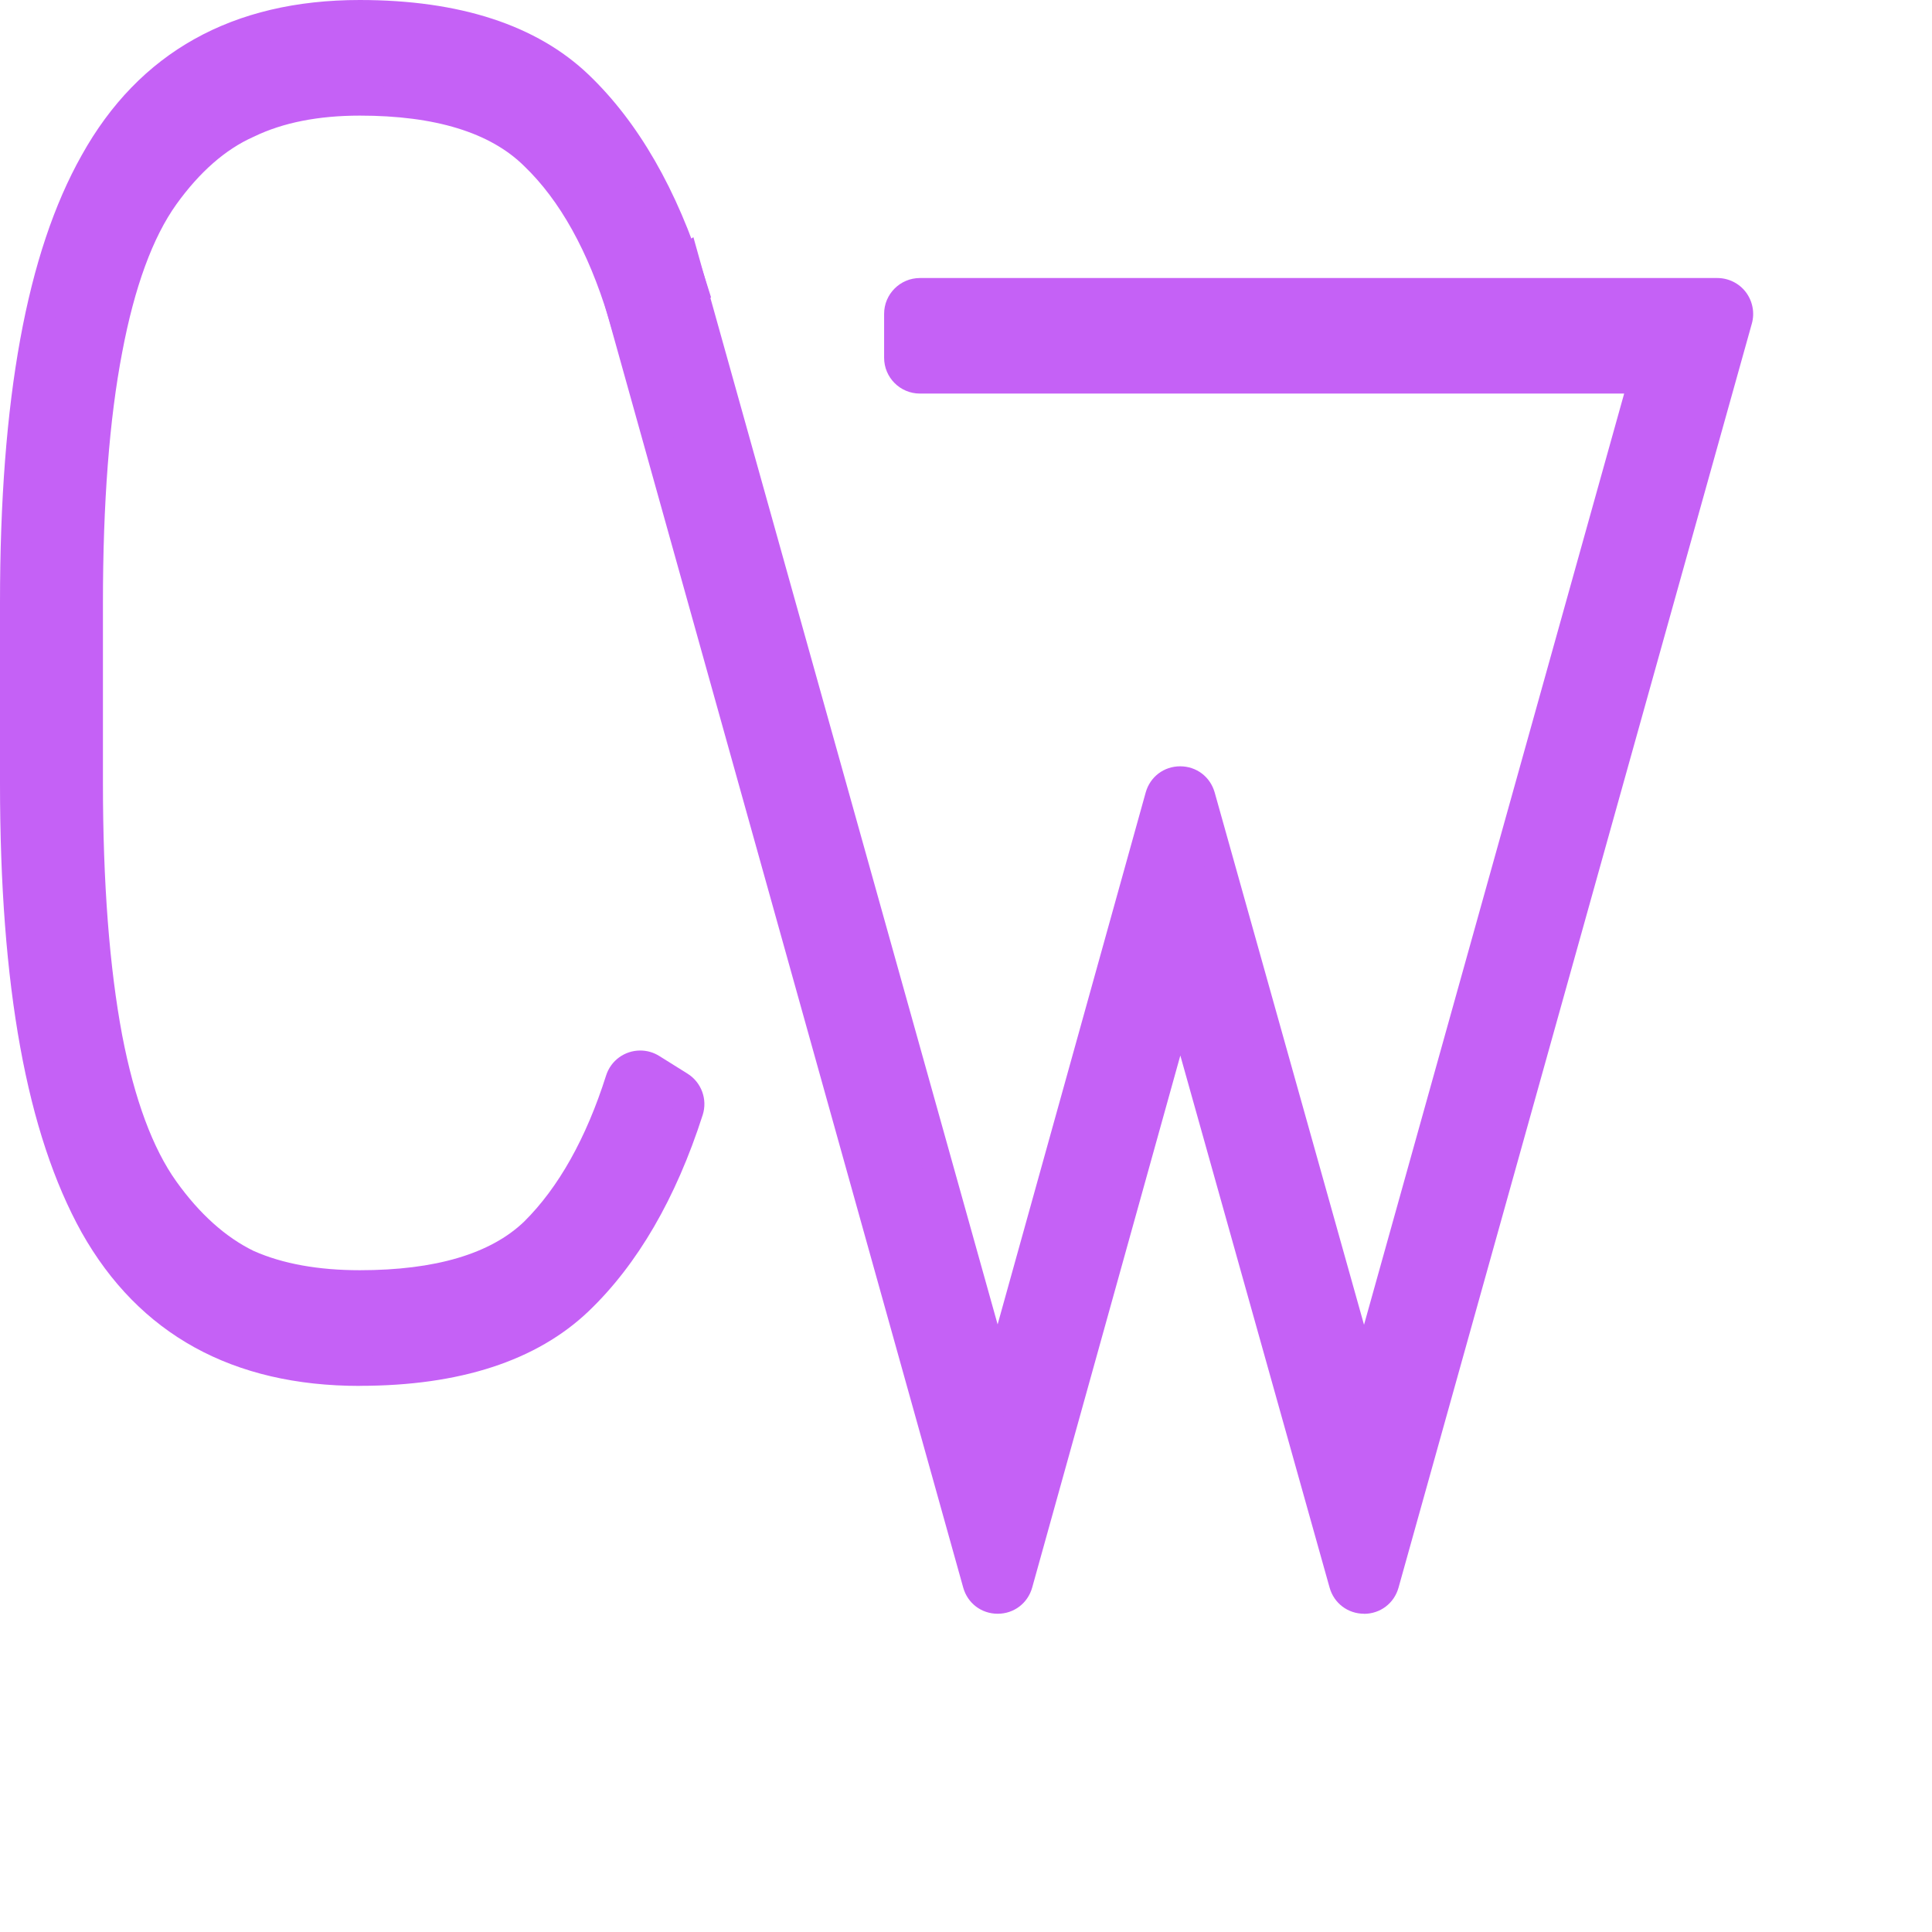  <svg xmlns="http://www.w3.org/2000/svg" alt="Cody Dubu Logo" width="160" height="160" viewBox="0 0 256 256" aria-hidden="true" stroke="#c561f6" fill="#c561f6" style="--size:1.6em" class="astro-patnjmll" data-astro-cid-patnjmll=""><g data-astro-cid-patnjmll=""><path d="m47.67,183.64c-16.85,0-29.25-6.84-36.85-20.33C3.54,150.21,0,130.74,0,103.78v-23.91c0-26.97,3.54-46.36,10.82-59.29C18.41,6.93,30.81,0,47.67,0c13.25,0,23.45,3.33,30.32,9.89,6.59,6.3,11.73,15.24,15.3,26.57l.93,2.95-12.11,7.59-1.52-5c-2.66-8.73-6.4-15.45-11.13-19.99-4.49-4.45-11.81-6.69-21.78-6.69-5.49,0-10.2.93-14,2.77l-.11.05c-3.7,1.65-7.12,4.65-10.19,8.92-3.14,4.38-5.56,10.98-7.19,19.63-1.7,8.83-2.55,19.98-2.55,33.17v23.91c0,13.19.86,24.43,2.55,33.41,1.63,8.48,4.05,15.01,7.19,19.39,3.07,4.29,6.52,7.38,10.24,9.19,3.83,1.7,8.56,2.55,14.06,2.55,10,0,17.33-2.17,21.78-6.45,4.54-4.5,8.21-11.03,10.85-19.35.63-1.98,2.45-3.31,4.53-3.31.89,0,1.76.25,2.51.72l3.76,2.35c1.84,1.16,2.66,3.41,2,5.47-3.55,11.06-8.64,19.81-15.11,26-6.87,6.56-17.07,9.89-30.32,9.89Z" style="stroke-width: 0px;"></path>
                <path d="m88.98,145.67l-3.75-2.35c-.41-.26-.96-.05-1.11.41-2.85,8.99-6.82,16-11.9,21.03-5.25,5.04-13.43,7.56-24.55,7.56-6.12,0-11.37-.98-15.74-2.93-4.37-2.11-8.31-5.61-11.81-10.49-3.5-4.88-6.12-11.87-7.87-20.98-1.75-9.27-2.62-20.65-2.62-34.15v-23.91c0-13.5.87-24.8,2.62-33.91,1.75-9.27,4.37-16.34,7.87-21.22,3.5-4.88,7.43-8.29,11.81-10.25,4.37-2.11,9.62-3.17,15.74-3.17,11.12,0,19.31,2.6,24.55,7.81,5.25,5.04,9.31,12.28,12.18,21.71l5.06-3.17c-3.37-10.73-8.12-19.03-14.24-24.88-6.12-5.85-15.31-8.78-27.55-8.78-15.37,0-26.49,6.18-33.36,18.54-6.87,12.2-10.31,31.31-10.31,57.33v23.91c0,26.02,3.44,45.21,10.31,57.57,6.87,12.2,17.99,18.3,33.36,18.3,12.25,0,21.43-2.93,27.55-8.78,6.02-5.76,10.71-13.87,14.07-24.33.1-.32-.03-.67-.31-.85Z" style="stroke-width: 0px;"></path>
                <path d="m180.75,213.83c-2.15,0-3.99-1.39-4.57-3.46l-19.78-70.51-19.63,70.5c-.58,2.07-2.41,3.47-4.57,3.47s-3.99-1.39-4.57-3.47L79.75,39.03l12.13-7.6,40.31,144.06,19.62-70.48c.58-2.08,2.41-3.47,4.57-3.47s3.98,1.39,4.57,3.46l19.79,70.54,34.47-123.39h-93.32c-2.62,0-4.74-2.13-4.74-4.74v-5.83c0-2.61,2.13-4.74,4.74-4.74h105.67c1.48,0,2.89.7,3.78,1.88.89,1.18,1.19,2.73.79,4.15l-46.82,167.51c-.58,2.07-2.42,3.46-4.57,3.46Z" style="stroke-width: 0px;"></path>
                <path d="m121.9,48.15h97.61c.49,0,.85.47.71.94l-38.76,138.73c-.2.72-1.23.72-1.43,0l-22.93-81.74c-.2-.72-1.23-.72-1.43,0l-22.75,81.72c-.2.72-1.23.72-1.43,0L89.47,37.67l-5.06,3.17,47.08,168.44c.2.72,1.23.72,1.43,0l22.75-81.72c.2-.72,1.23-.72,1.43,0l22.93,81.74c.2.72,1.23.72,1.43,0l46.82-167.51c.13-.47-.22-.94-.71-.94h-105.67c-.41,0-.74.33-.74.74v5.83c0,.41.33.74.74.74Z" style="stroke-width: 0px;"></path></g></svg>